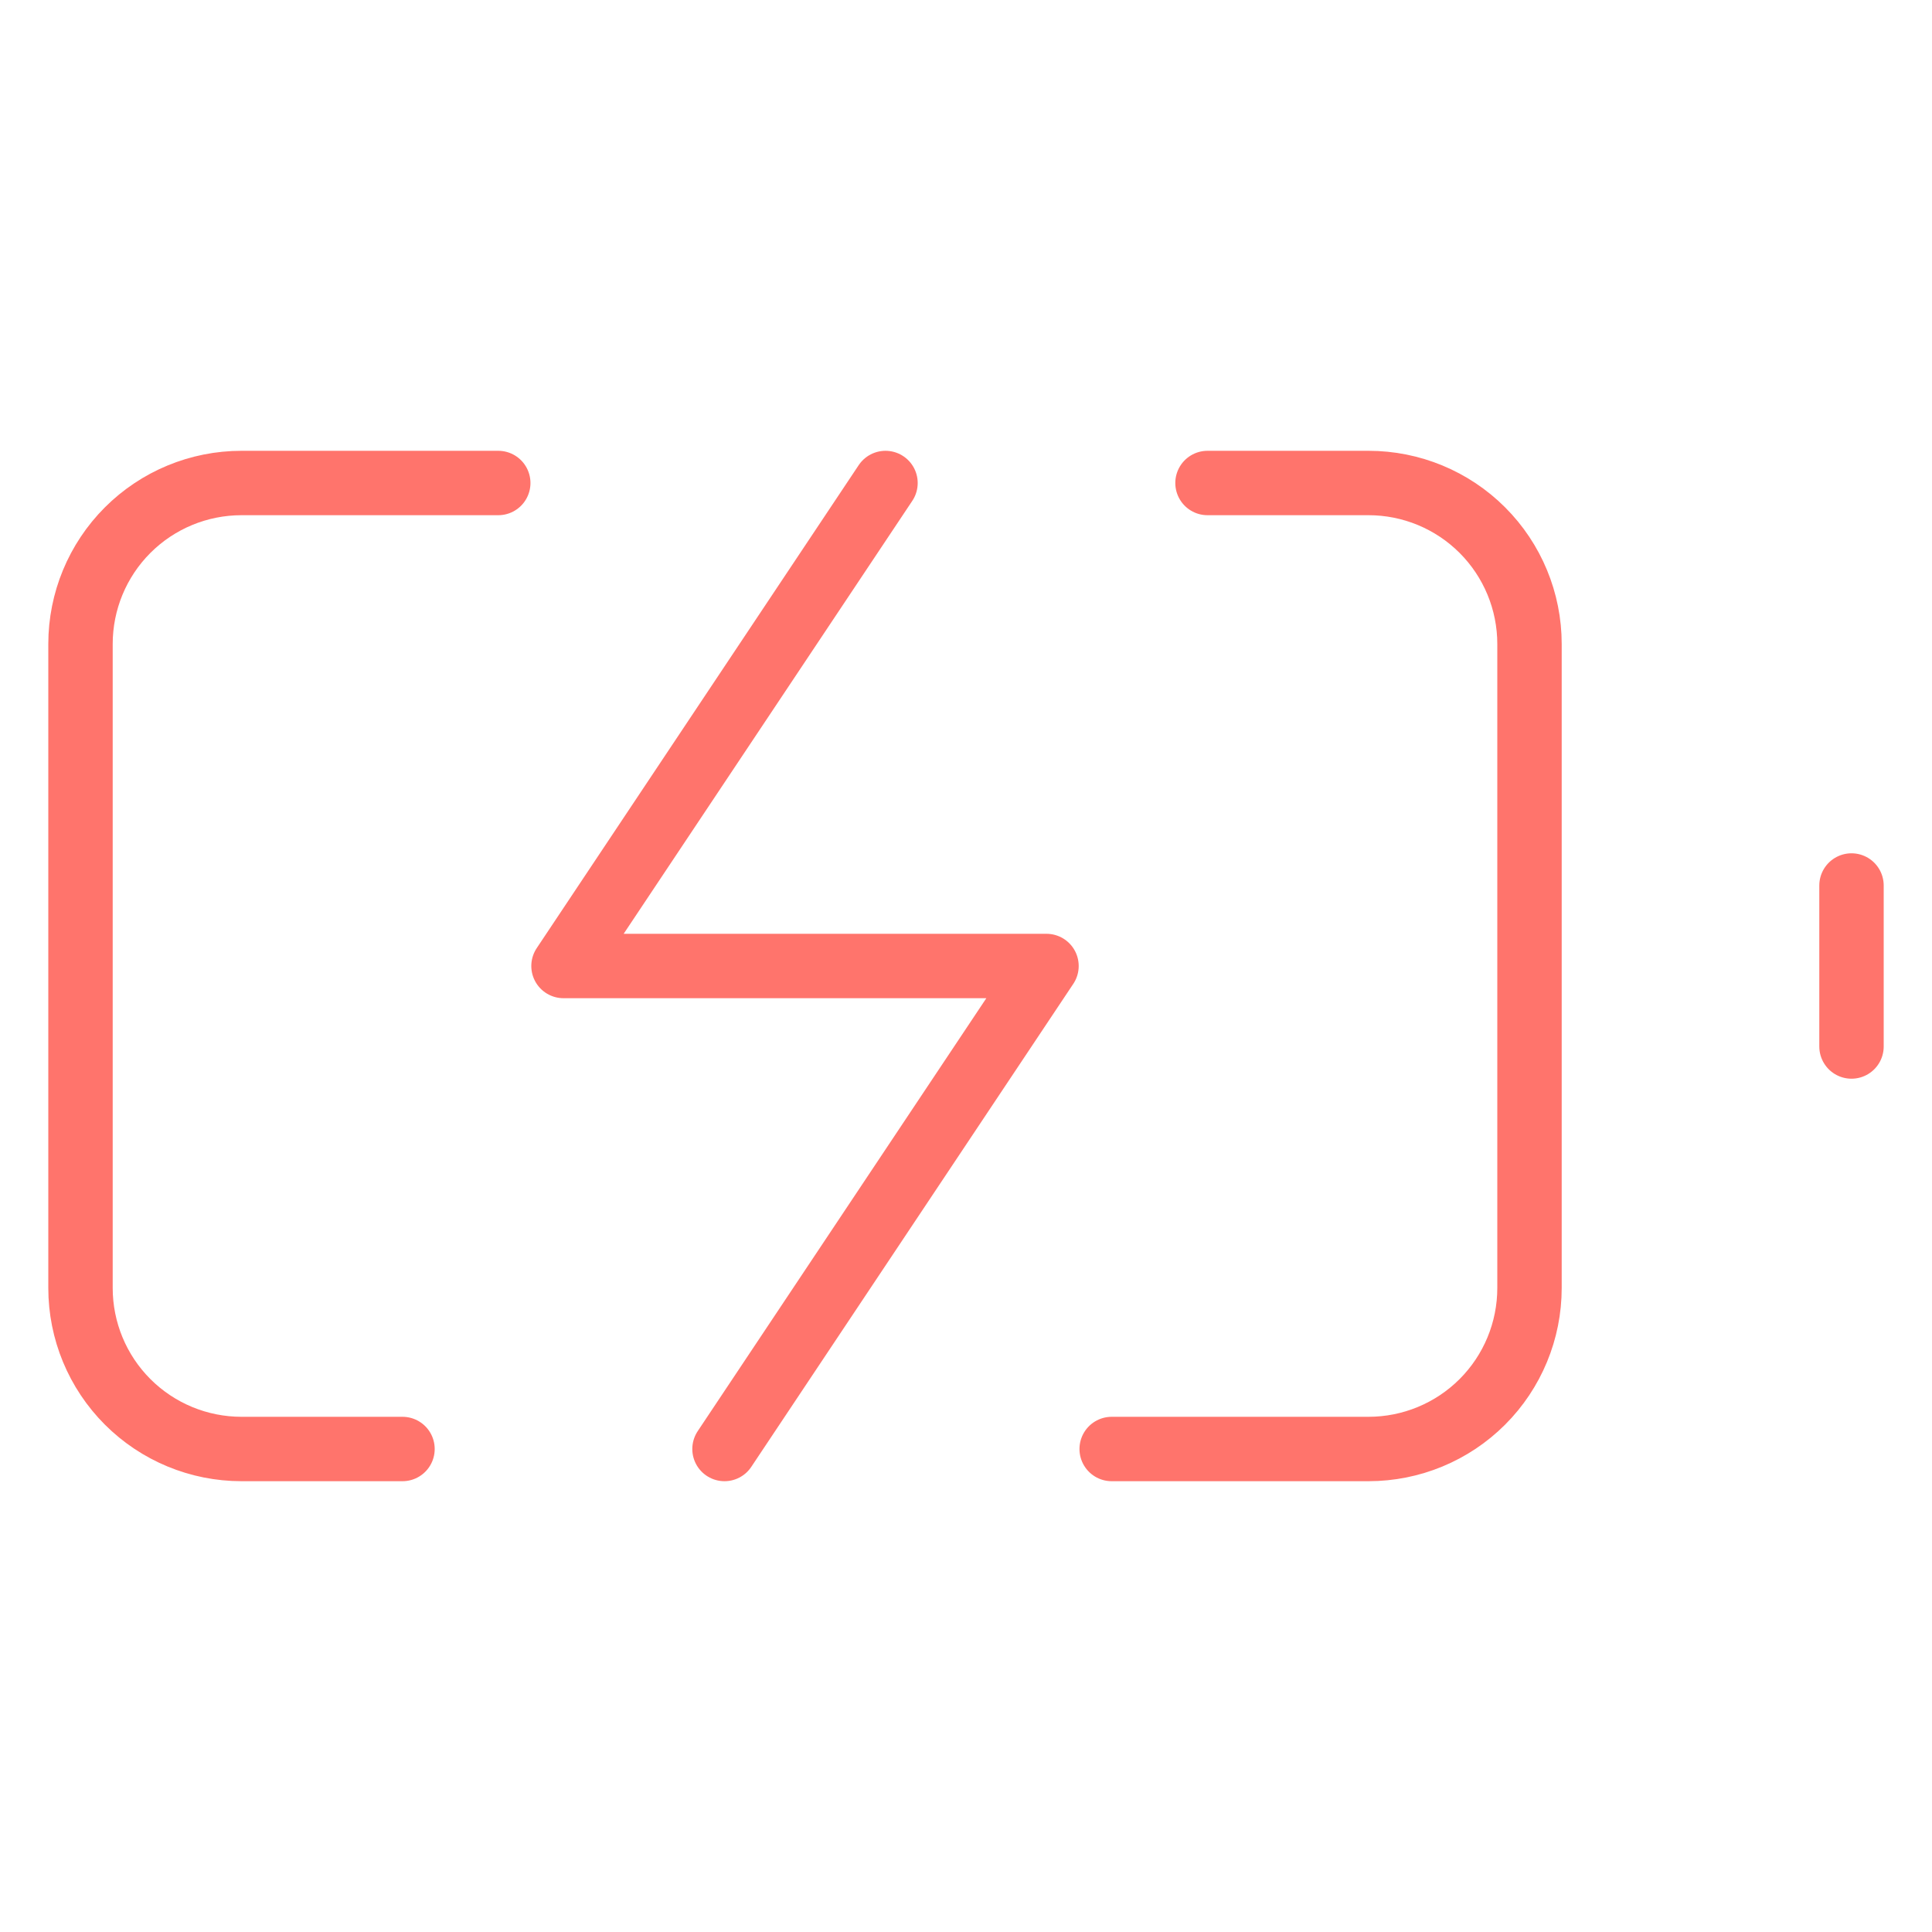 <svg width="30" height="30" viewBox="0 0 30 30" fill="none" xmlns="http://www.w3.org/2000/svg">
<path d="M6.25 22.5H3.75C3.087 22.5 2.451 22.237 1.982 21.768C1.513 21.299 1.25 20.663 1.25 20V10C1.25 9.337 1.513 8.701 1.982 8.232C2.451 7.763 3.087 7.5 3.75 7.5H7.737M18.75 7.5H21.25C21.913 7.5 22.549 7.763 23.018 8.232C23.487 8.701 23.75 9.337 23.75 10V20C23.75 20.663 23.487 21.299 23.018 21.768C22.549 22.237 21.913 22.5 21.25 22.5H17.262" stroke="#FF746C" stroke-linecap="round" stroke-linejoin="round"/>
<path d="M28.75 16.25V13.75" stroke="#FF746C" stroke-linecap="round" stroke-linejoin="round"/>
<path d="M13.75 7.5L8.75 15H16.25L11.25 22.5" stroke="#FF746C" stroke-linecap="round" stroke-linejoin="round"/>
</svg>
